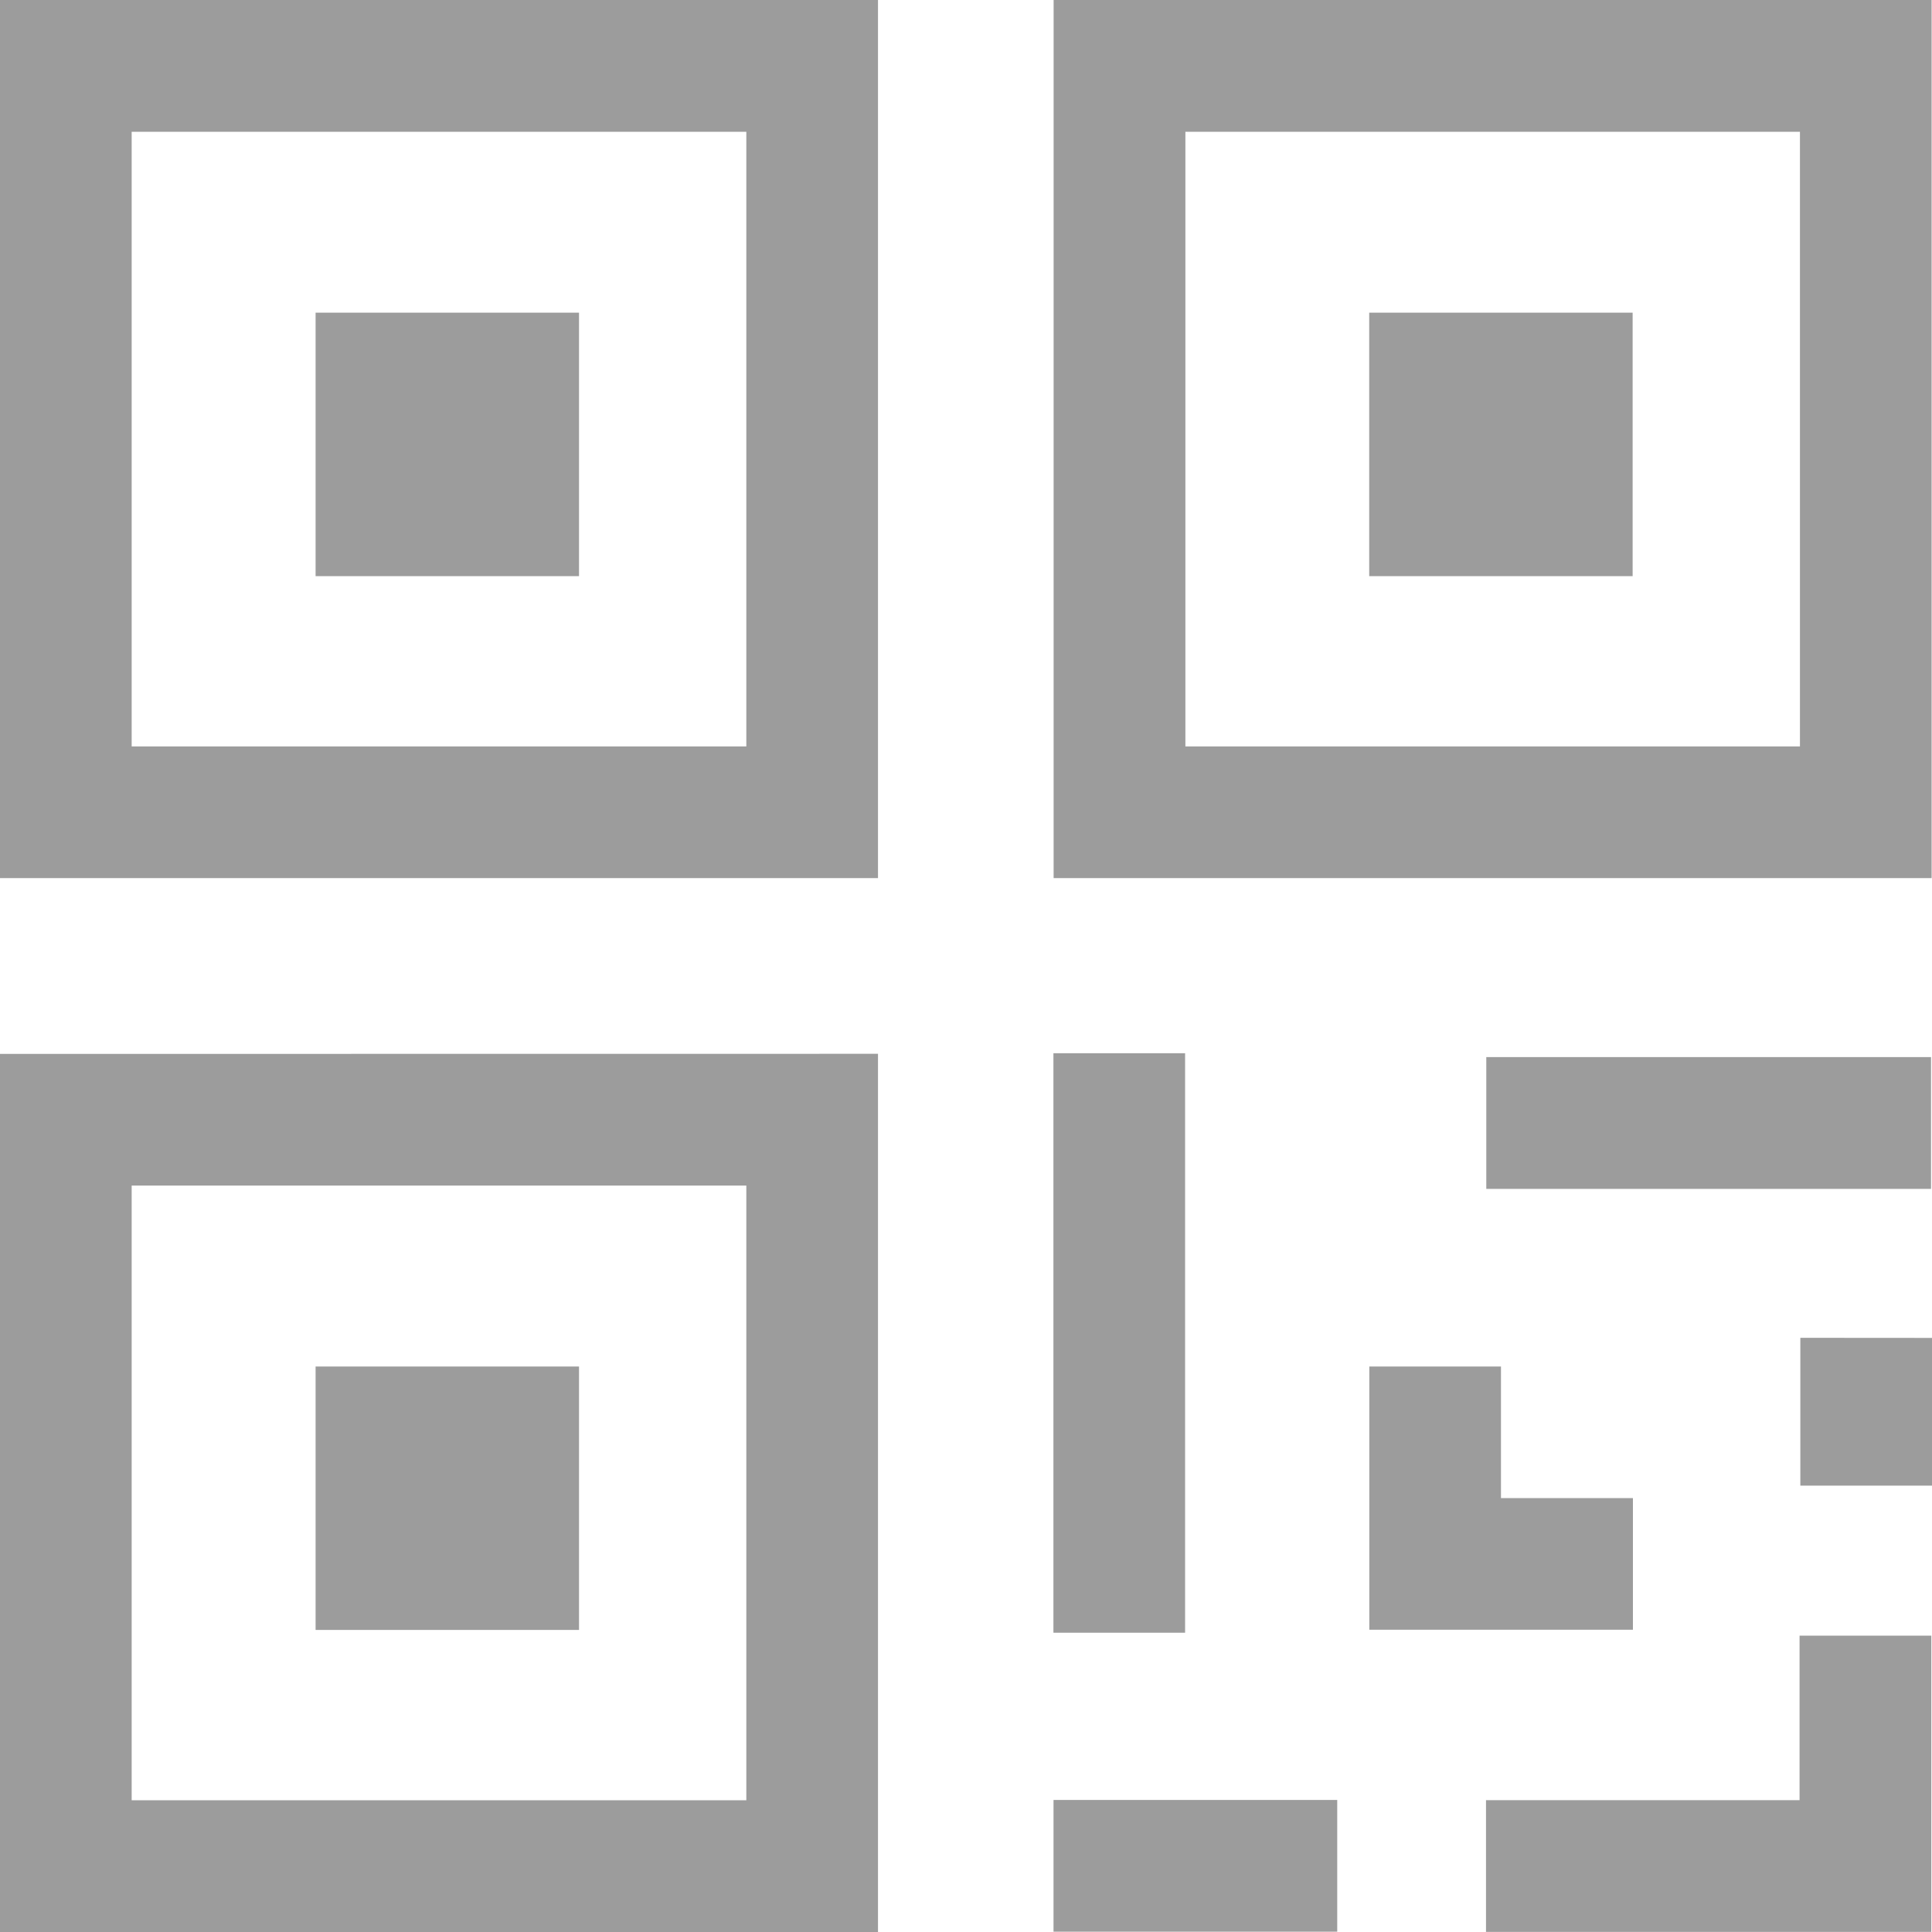 <svg xmlns="http://www.w3.org/2000/svg" width="1em" height="1em" viewBox="0 0 20 20"><path fill="#9c9c9c" d="M1.363 1.364v6.363h6.363V1.364zm7.726 9.545V20H0v-9.09zm-1.363 1.364H1.363v6.363h6.363zm-1.732 1.873v2.727H3.267v-2.727zM9.089 0v9.09H0V0zM5.994 3.237H3.267v2.727h2.727zm13.999 13.695v3.067h-4.61v-1.364h3.246v-1.703zm-6.15 1.701v1.364h-2.937v-1.364zm-1.575-7.73v5.999h-1.363v-5.999zm3.27 3.243v1.362h1.366v1.363h-2.729v-2.725zM20 13.85v1.529h-1.363v-1.53zm-.01-2.907v1.364h-4.604v-1.364zM19.996 0v9.09h-9.089V0zm-1.363 1.364h-6.362v6.363h6.362zm-1.732 1.873v2.727h-2.727V3.237z"/></svg>